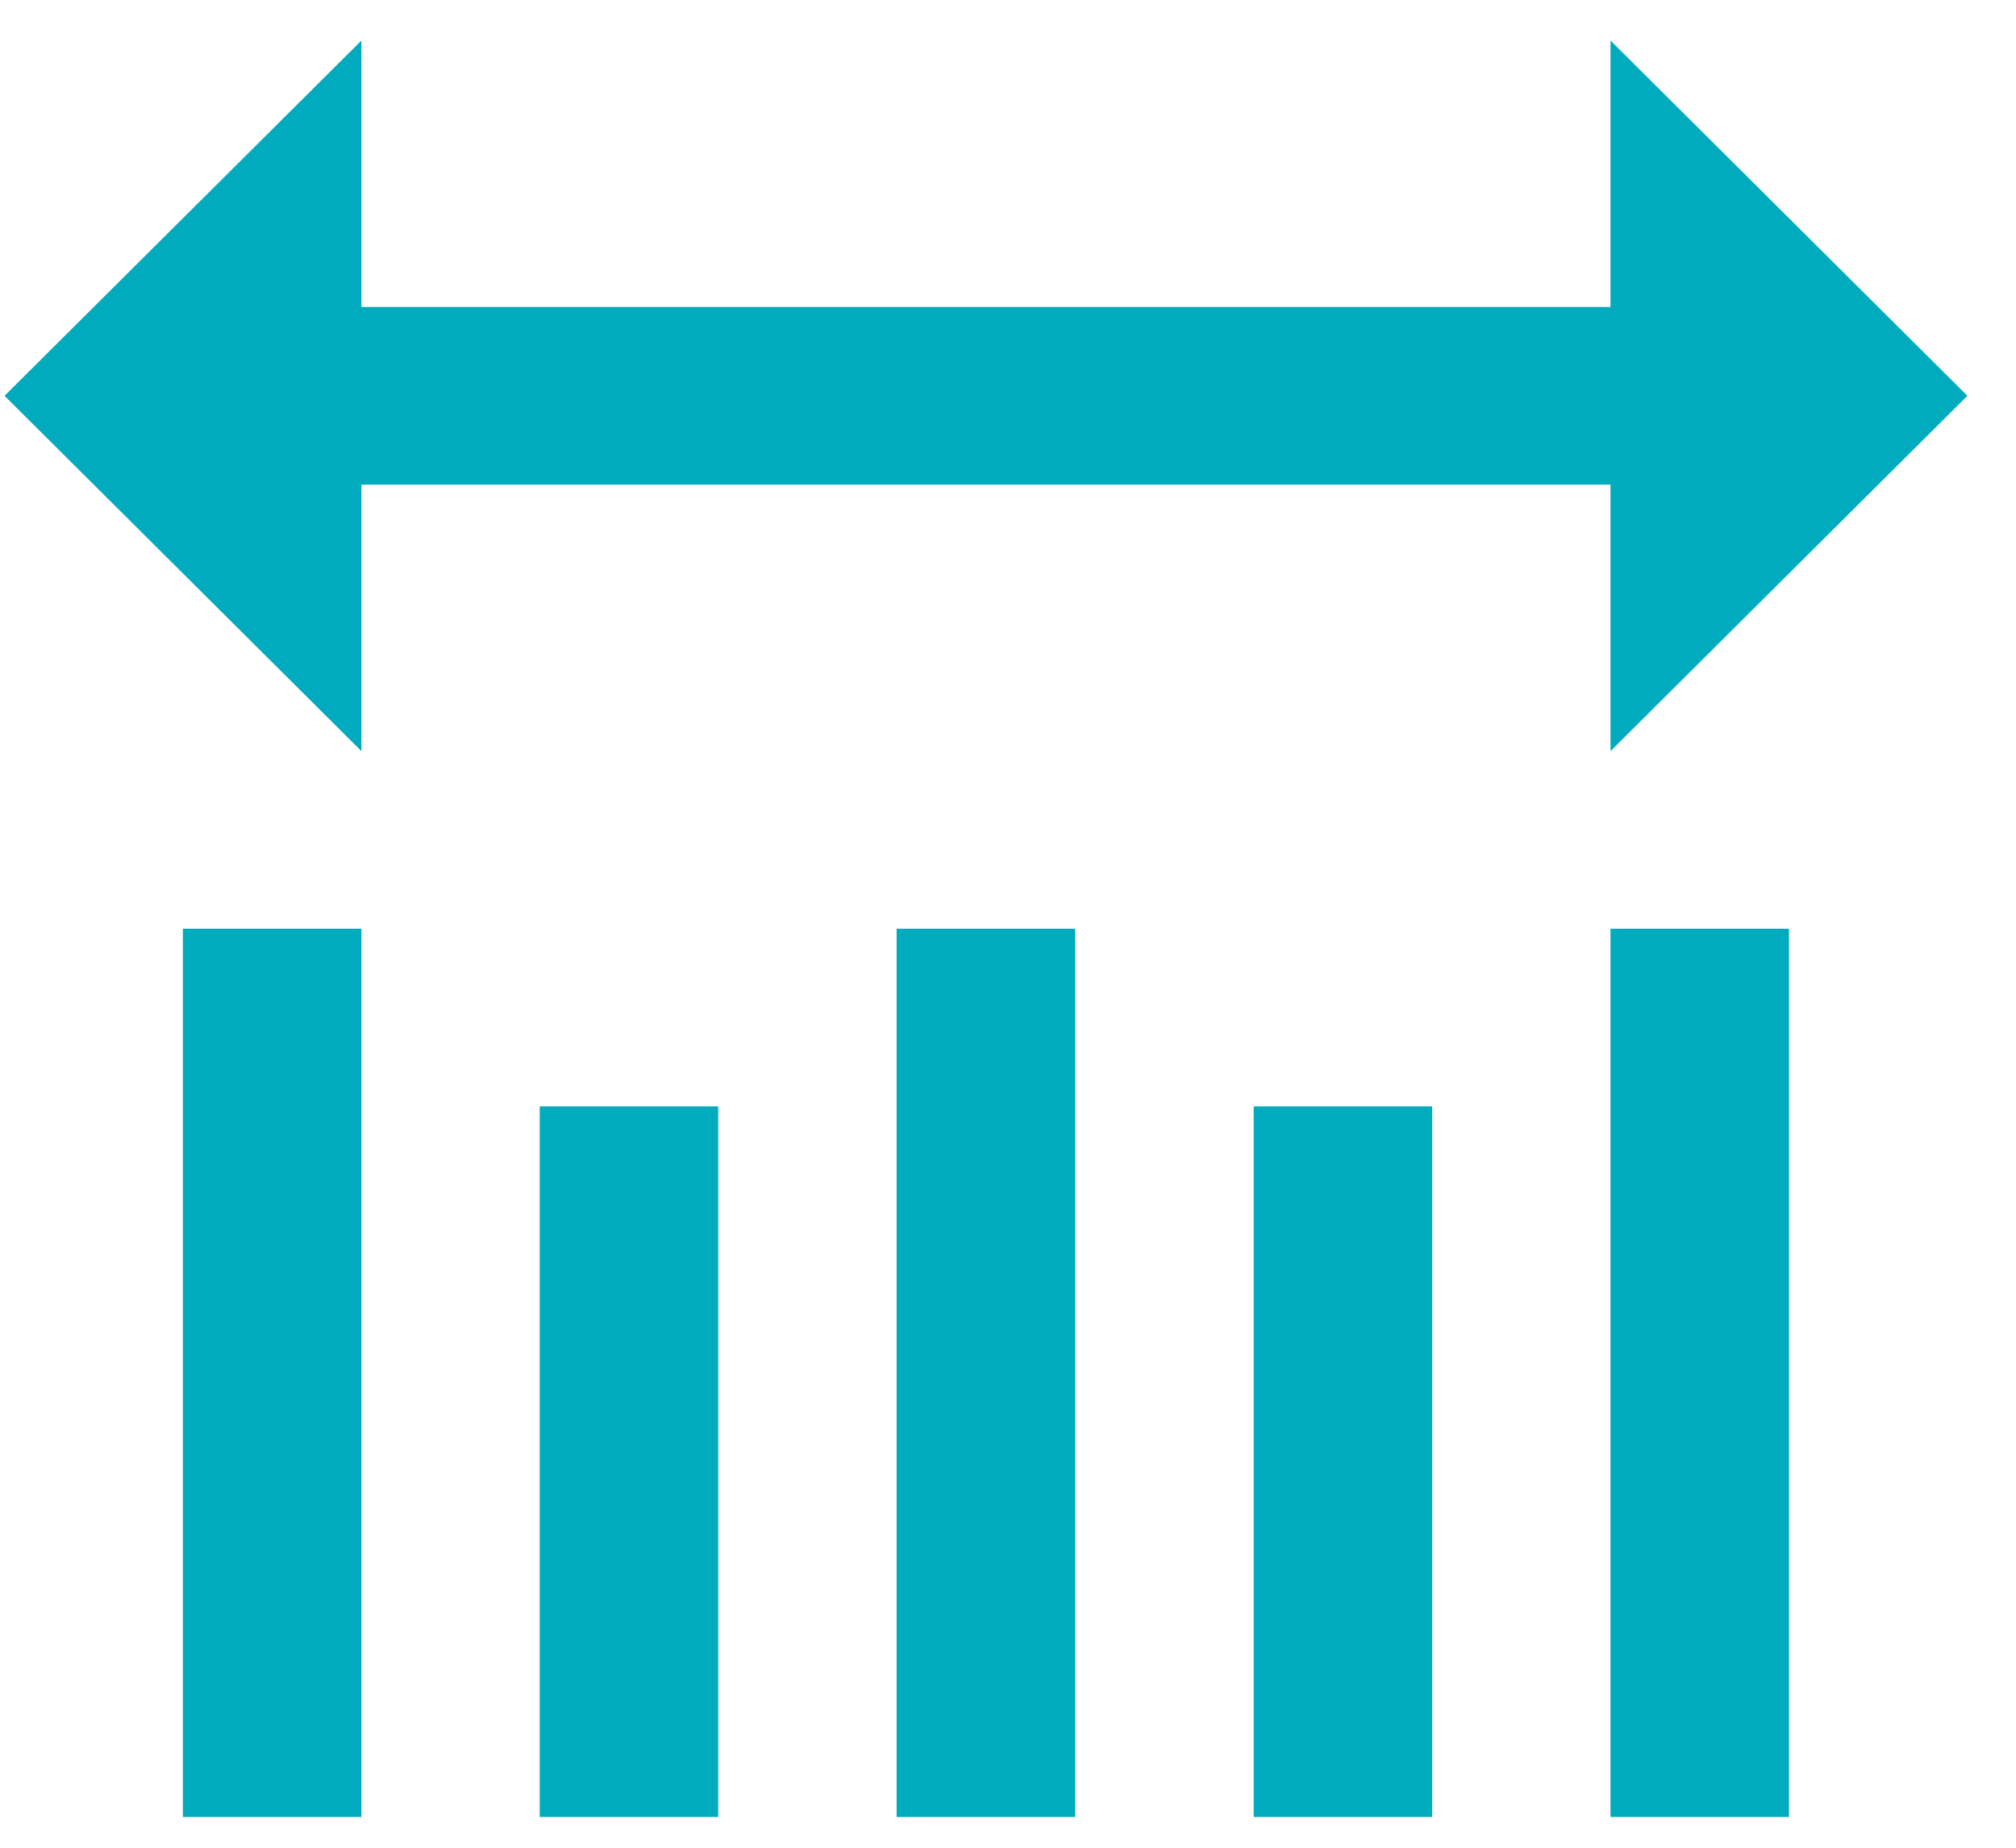 <svg width="36" height="33" viewBox="0 0 36 33" fill="none" xmlns="http://www.w3.org/2000/svg">
<path d="M6.454 5.483V0.724L0.081 7.069L6.454 13.415V8.655H28.759V13.415L35.132 7.069L28.759 0.724V5.483H6.454ZM31.947 32.451V16.587H28.759V32.451H31.947ZM25.575 32.451V19.76H22.387V32.451H25.575ZM19.199 32.451V16.587H16.011V32.451H19.199ZM12.826 32.451V19.76H9.638V32.451H12.826ZM6.454 32.451V16.587H3.266V32.451H6.454Z" fill="#00ABBE"/>
</svg>
